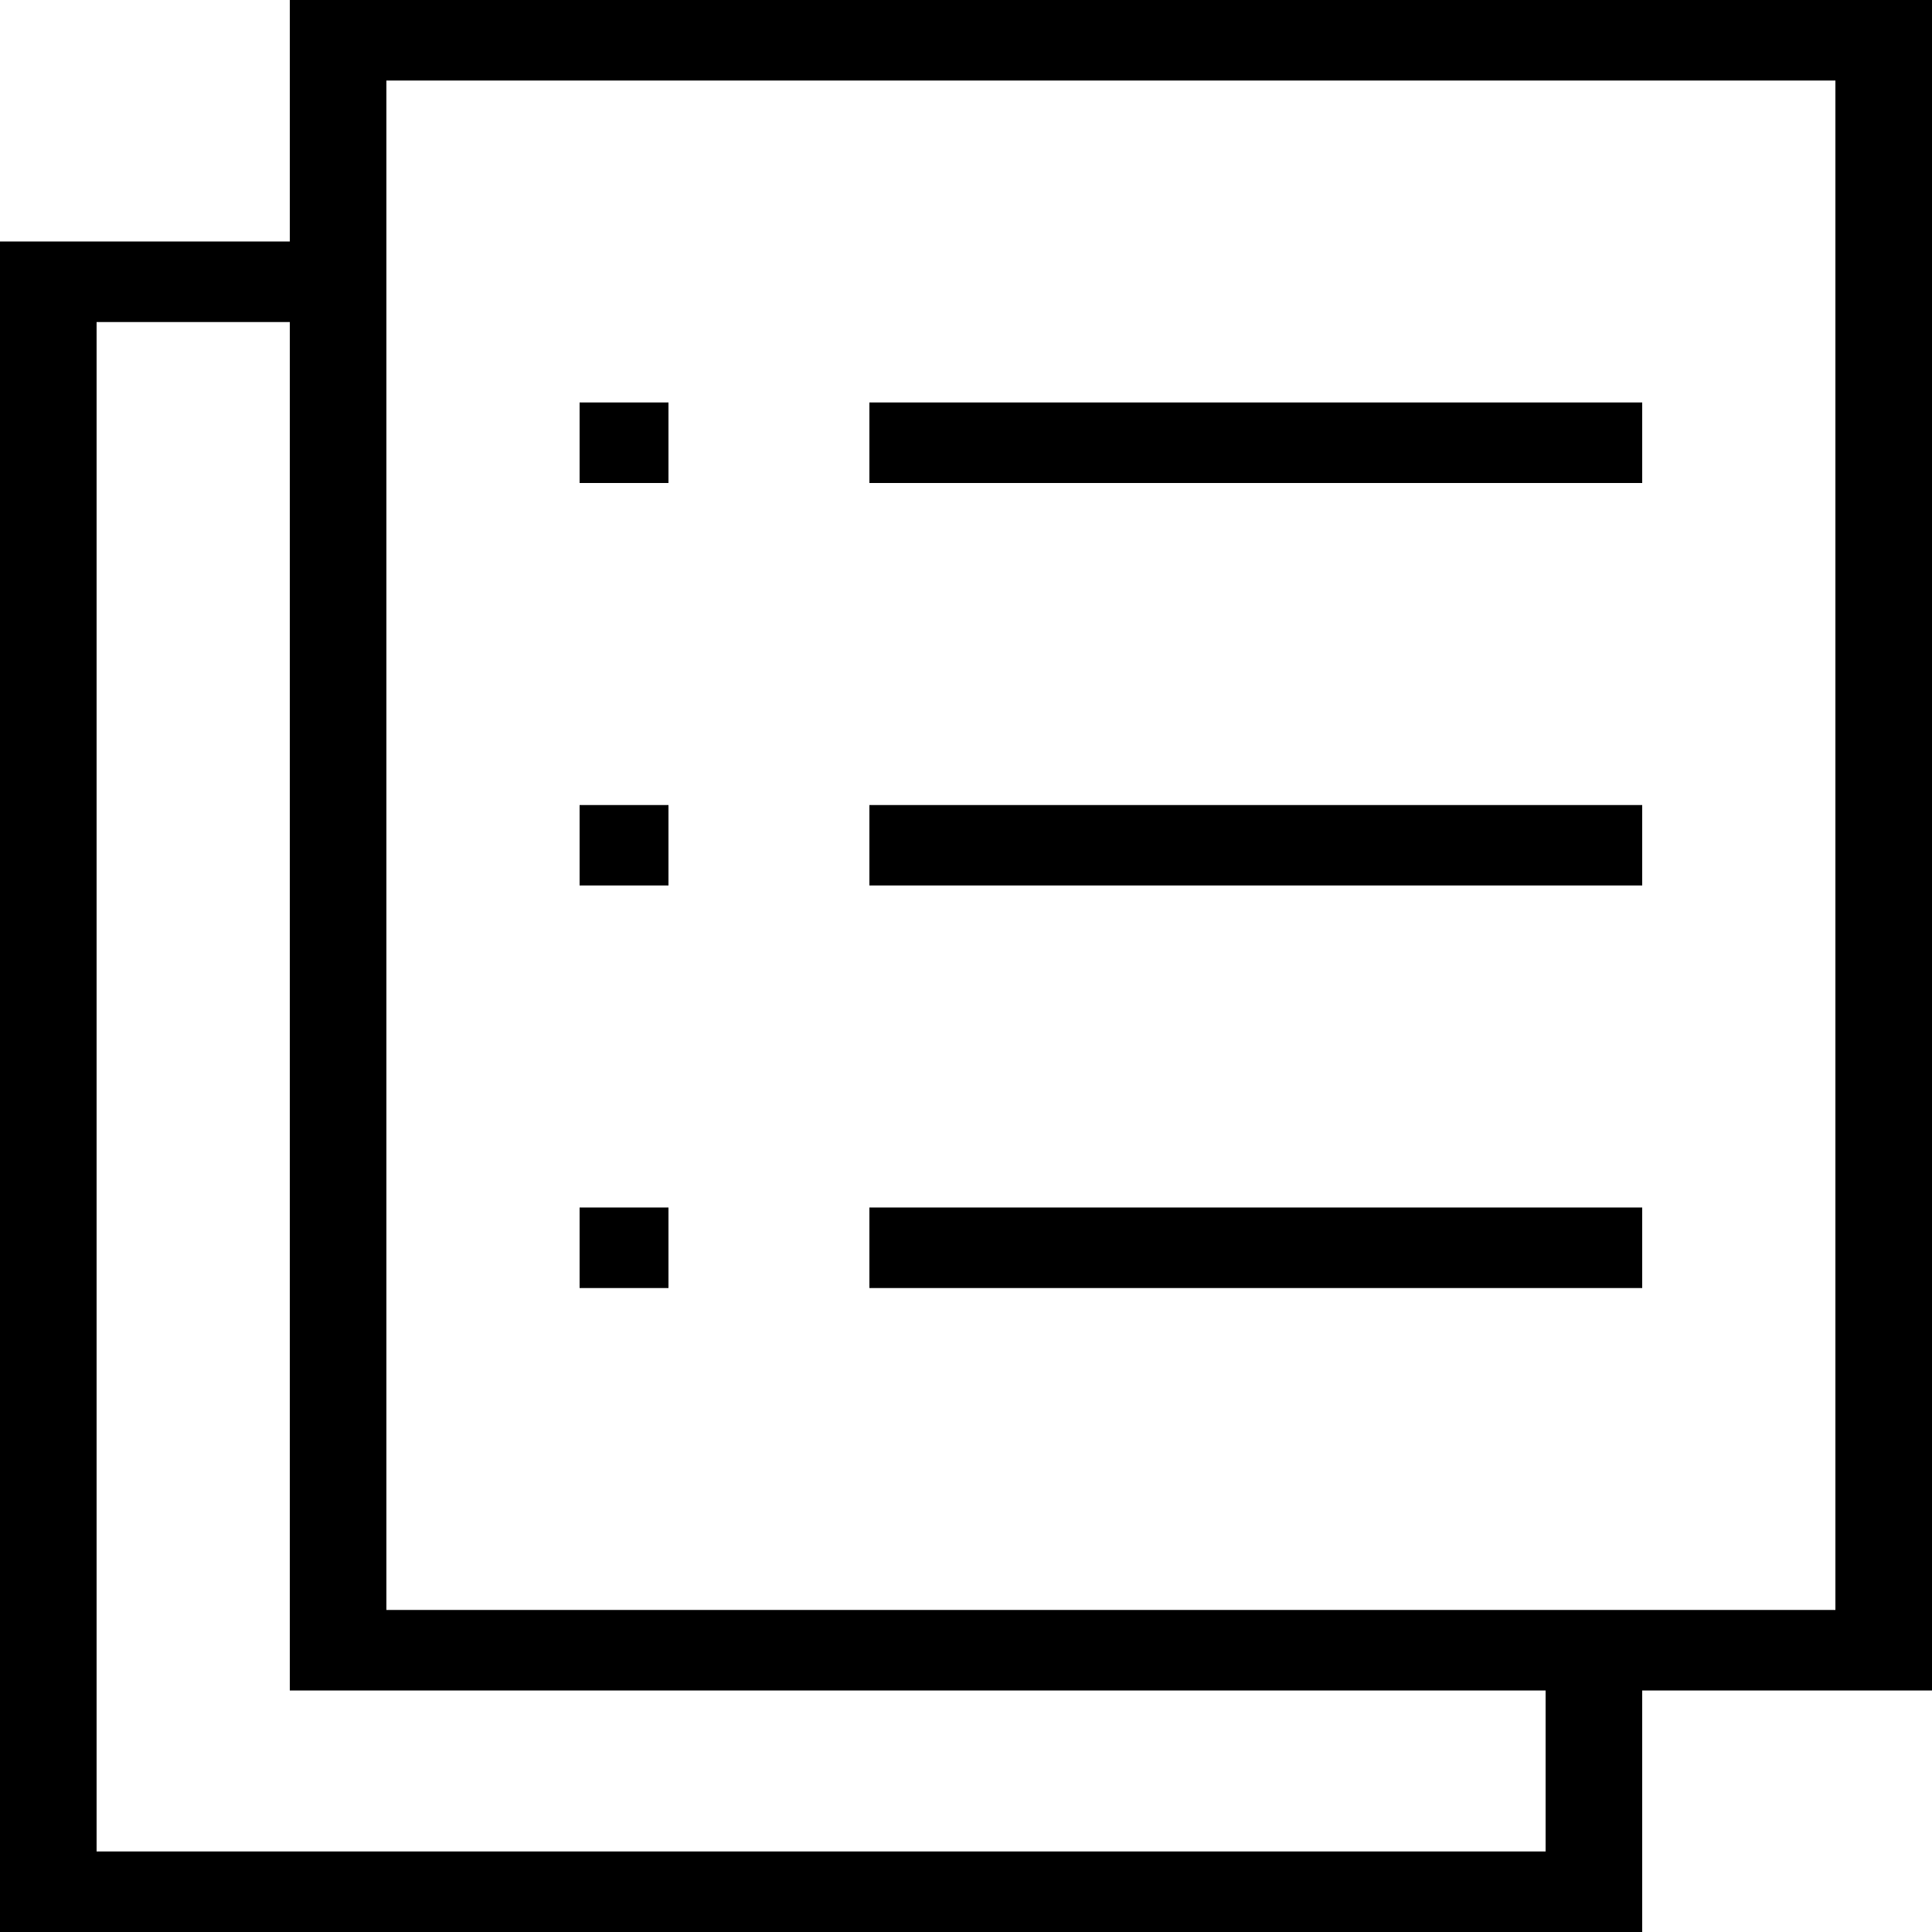 <svg width="16" height="16" viewBox="0 0 16 16" fill="none" xmlns="http://www.w3.org/2000/svg">
<g clip-path="url(#clip0_1727_8481)">
<path d="M2.4 0V2H0V16H13.6V14H16V0H2.4ZM12.8 15.333H0.8V2.667H2.4V14H12.8V15.333ZM15.2 13.333H3.2V0.667H15.2V13.333Z" fill="black"/>
<path d="M13.6 3.333H7.2V4H13.6V3.333Z" fill="black"/>
<path d="M5.536 3.333H4.8V4H5.536V3.333Z" fill="black"/>
<path d="M13.6 6.667H7.2V7.333H13.6V6.667Z" fill="black"/>
<path d="M5.536 6.667H4.8V7.333H5.536V6.667Z" fill="black"/>
<path d="M13.6 10H7.2V10.667H13.6V10Z" fill="black"/>
<path d="M5.536 10H4.8V10.667H5.536V10Z" fill="black"/>
</g>
<defs>
<clipPath id="clip0_1727_8481">
<rect width="16" height="16" fill="white"/>
</clipPath>
</defs>
</svg>
